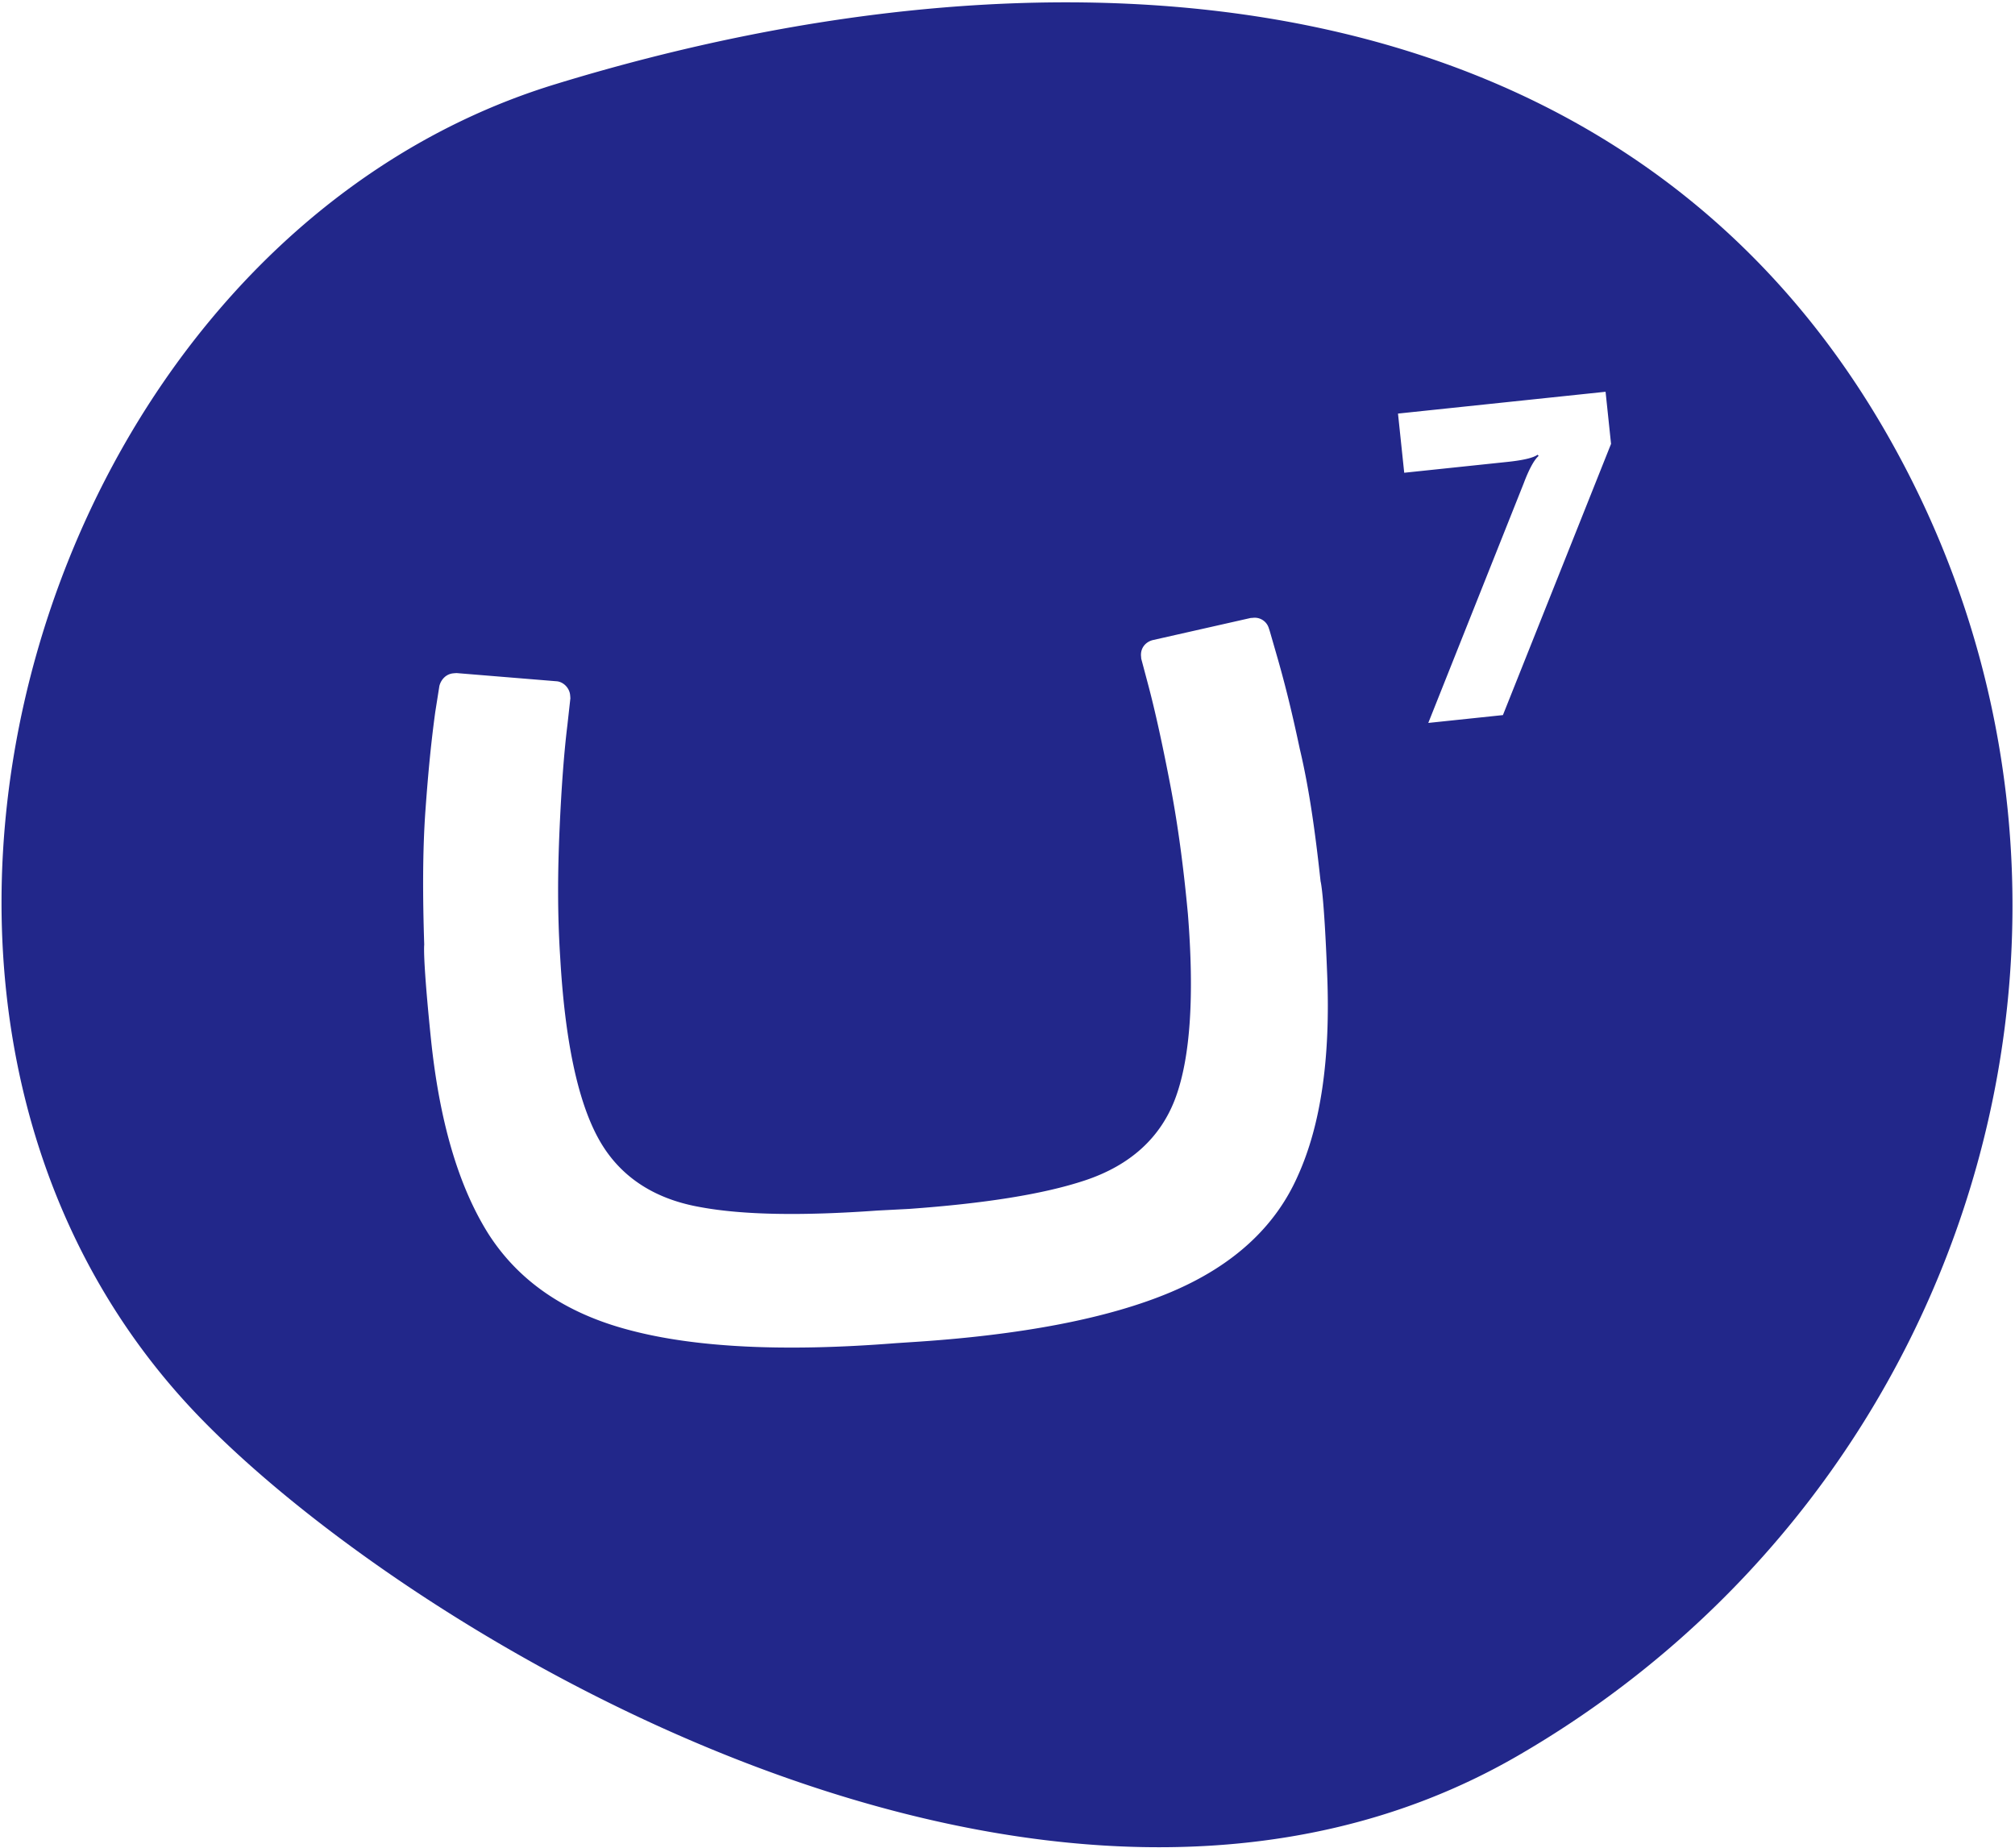<svg xmlns="http://www.w3.org/2000/svg" width="363" height="333" xmlns:v="https://vecta.io/nano"><path d="M339.589 77.618c48.064 83.204 18.146 189.954-66.239 238.749-84.203 48.665-201.152-22.351-238.797-62.527-68.752-73.478-27.525-210.23 65.522-238.677 91.335-27.998 191.45-20.748 239.515 62.456zm-113.868 33.69c-.177.029-.289.012-.466.041l-17.632 3.985c-1.321.365-2.189 1.491-2.066 2.889.029.177.012.289.041.466l1.26 4.737c1.26 4.737 2.625 10.984 4.008 18.21 1.412 7.403 2.388 15.024 3.133 23.011 1.173 14.717.46 25.746-2.186 33.023s-8.21 12.312-16.452 15.027c-7.516 2.485-18.116 4.138-31.594 5.105l-5.733.298c-13.478.967-24.195.82-32.004-.646-8.546-1.526-14.708-5.776-18.344-12.554-3.683-6.844-5.925-17.71-6.762-32.373-.521-7.951-.453-15.637-.113-23.222s.803-13.772 1.407-18.673l.539-4.854c-.029-.177-.012-.289-.041-.466-.076-1.333-1.214-2.49-2.464-2.573l-18.03-1.477c-.177.029-.289.012-.466.041-1.333.076-2.295 1.072-2.602 2.287l-.745 4.706c-.704 5.172-1.232 10.316-1.76 17.641s-.509 15.542-.224 24.26c-.005.041-.026.227-.028.735v.134c.004 1.551.169 5.657 1.218 15.918 1.509 14.77 4.877 26.503 10.282 35.171 5.422 8.555 13.854 14.428 25.49 17.477 11.683 3.114 27.573 3.965 47.928 2.365l2.554-.17c20.303-1.264 36.011-4.348 47.155-9.073s18.744-11.735 22.783-20.916c4.151-9.164 5.891-21.237 5.285-36.266-.565-14.539-1.164-16.7-1.189-16.784v-.003c-.957-8.824-2.056-16.752-3.746-23.854-1.512-7.132-2.784-12.158-4.233-17.154l-1.149-3.989-.075-.236-.118-.353a2.65 2.65 0 0 0-2.86-1.889zm63.521-40.726l-37.394 3.93 1.121 10.661 18.617-1.957c2.307-.243 4.518-.636 5.415-1.293l.184.222c-.888.737-1.881 2.772-2.697 4.949l-17.183 43.153 13.446-1.413 19.479-48.864-.987-9.388z" fill="#22278a"/></svg>